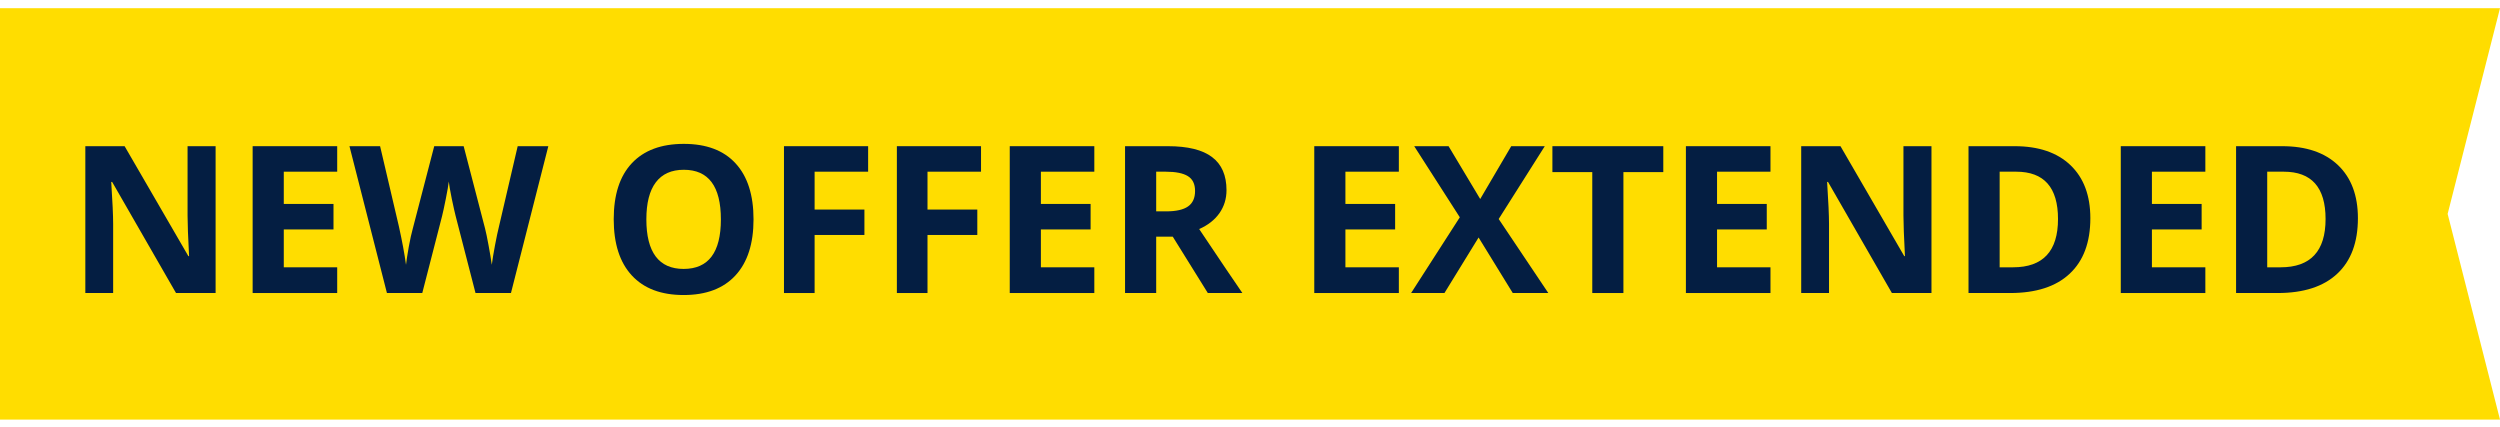 <svg width="158" height="27" viewBox="0 0 158 27" fill="none" xmlns="http://www.w3.org/2000/svg">
<path d="M0 0.519H158L154.691 13.519L158 26.519H0V0.519Z" fill="#FFDD00"/>
<path d="M149.02 13.79C149.02 15.318 148.584 16.488 147.712 17.3C146.845 18.113 145.59 18.519 143.948 18.519H141.32V9.239H144.234C145.749 9.239 146.925 9.639 147.763 10.438C148.601 11.238 149.02 12.355 149.02 13.79ZM146.976 13.841C146.976 11.848 146.096 10.851 144.335 10.851H143.288V16.894H144.132C146.028 16.894 146.976 15.876 146.976 13.841Z" fill="#041E42"/>
<path d="M139.378 18.519H134.033V9.239H139.378V10.851H136.001V12.889H139.143V14.501H136.001V16.894H139.378V18.519Z" fill="#041E42"/>
<path d="M132.11 13.79C132.11 15.318 131.674 16.488 130.802 17.3C129.935 18.113 128.68 18.519 127.038 18.519H124.41V9.239H127.324C128.839 9.239 130.015 9.639 130.853 10.438C131.691 11.238 132.11 12.355 132.11 13.79ZM130.066 13.841C130.066 11.848 129.186 10.851 127.425 10.851H126.378V16.894H127.222C129.118 16.894 130.066 15.876 130.066 13.841Z" fill="#041E42"/>
<path d="M122.069 18.519H119.568L115.531 11.498H115.474C115.554 12.738 115.594 13.623 115.594 14.152V18.519H113.836V9.239H116.318L120.349 16.189H120.393C120.33 14.983 120.298 14.131 120.298 13.631V9.239H122.069V18.519Z" fill="#041E42"/>
<path d="M111.894 18.519H106.549V9.239H111.894V10.851H108.517V12.889H111.659V14.501H108.517V16.894H111.894V18.519Z" fill="#041E42"/>
<path d="M102.6 18.519H100.632V10.877H98.112V9.239H105.12V10.877H102.6V18.519Z" fill="#041E42"/>
<path d="M97.853 18.519H95.606L93.447 15.009L91.289 18.519H89.182L92.26 13.733L89.378 9.239H91.549L93.549 12.578L95.51 9.239H97.63L94.717 13.841L97.853 18.519Z" fill="#041E42"/>
<path d="M88.407 18.519H83.062V9.239H88.407V10.851H85.03V12.889H88.172V14.501H85.03V16.894H88.407V18.519Z" fill="#041E42"/>
<path d="M73.071 13.358H73.706C74.328 13.358 74.787 13.255 75.084 13.047C75.38 12.84 75.528 12.514 75.528 12.07C75.528 11.63 75.376 11.317 75.071 11.13C74.77 10.944 74.303 10.851 73.668 10.851H73.071V13.358ZM73.071 14.958V18.519H71.103V9.239H73.808C75.069 9.239 76.002 9.469 76.607 9.931C77.212 10.388 77.515 11.084 77.515 12.019C77.515 12.565 77.364 13.052 77.064 13.479C76.763 13.902 76.338 14.234 75.788 14.476C77.185 16.562 78.094 17.91 78.518 18.519H76.334L74.119 14.958H73.071Z" fill="#041E42"/>
<path d="M69.161 18.519H63.816V9.239H69.161V10.851H65.784V12.889H68.926V14.501H65.784V16.894H69.161V18.519Z" fill="#041E42"/>
<path d="M58.618 18.519H56.682V9.239H62.001V10.851H58.618V13.244H61.766V14.85H58.618V18.519Z" fill="#041E42"/>
<path d="M51.483 18.519H49.547V9.239H54.866V10.851H51.483V13.244H54.631V14.85H51.483V18.519Z" fill="#041E42"/>
<path d="M47.623 13.866C47.623 15.402 47.242 16.583 46.48 17.408C45.719 18.233 44.627 18.646 43.205 18.646C41.783 18.646 40.691 18.233 39.93 17.408C39.168 16.583 38.787 15.398 38.787 13.854C38.787 12.309 39.168 11.13 39.93 10.318C40.696 9.501 41.792 9.093 43.218 9.093C44.644 9.093 45.734 9.503 46.487 10.324C47.244 11.145 47.623 12.326 47.623 13.866ZM40.85 13.866C40.85 14.903 41.047 15.684 41.44 16.209C41.834 16.733 42.422 16.996 43.205 16.996C44.775 16.996 45.56 15.953 45.56 13.866C45.56 11.776 44.779 10.73 43.218 10.73C42.435 10.73 41.845 10.995 41.447 11.524C41.049 12.049 40.85 12.829 40.85 13.866Z" fill="#041E42"/>
<path d="M32.293 18.519H30.052L28.795 13.644C28.749 13.47 28.669 13.113 28.554 12.571C28.444 12.025 28.381 11.659 28.364 11.473C28.338 11.702 28.275 12.07 28.173 12.578C28.072 13.081 27.994 13.441 27.939 13.657L26.688 18.519H24.454L22.086 9.239H24.022L25.209 14.304C25.416 15.239 25.567 16.05 25.66 16.735C25.685 16.494 25.742 16.122 25.831 15.618C25.924 15.11 26.011 14.717 26.091 14.438L27.443 9.239H29.303L30.655 14.438C30.715 14.67 30.789 15.026 30.877 15.504C30.966 15.982 31.034 16.393 31.081 16.735C31.123 16.405 31.191 15.995 31.284 15.504C31.377 15.009 31.461 14.609 31.538 14.304L32.718 9.239H34.654L32.293 18.519Z" fill="#041E42"/>
<path d="M21.311 18.519H15.967V9.239H21.311V10.851H17.935V12.889H21.077V14.501H17.935V16.894H21.311V18.519Z" fill="#041E42"/>
<path d="M13.626 18.519H11.124L7.087 11.498H7.03C7.111 12.738 7.151 13.623 7.151 14.152V18.519H5.393V9.239H7.875L11.905 16.189H11.95C11.886 14.983 11.854 14.131 11.854 13.631V9.239H13.626V18.519Z" fill="#041E42"/>
</svg>
